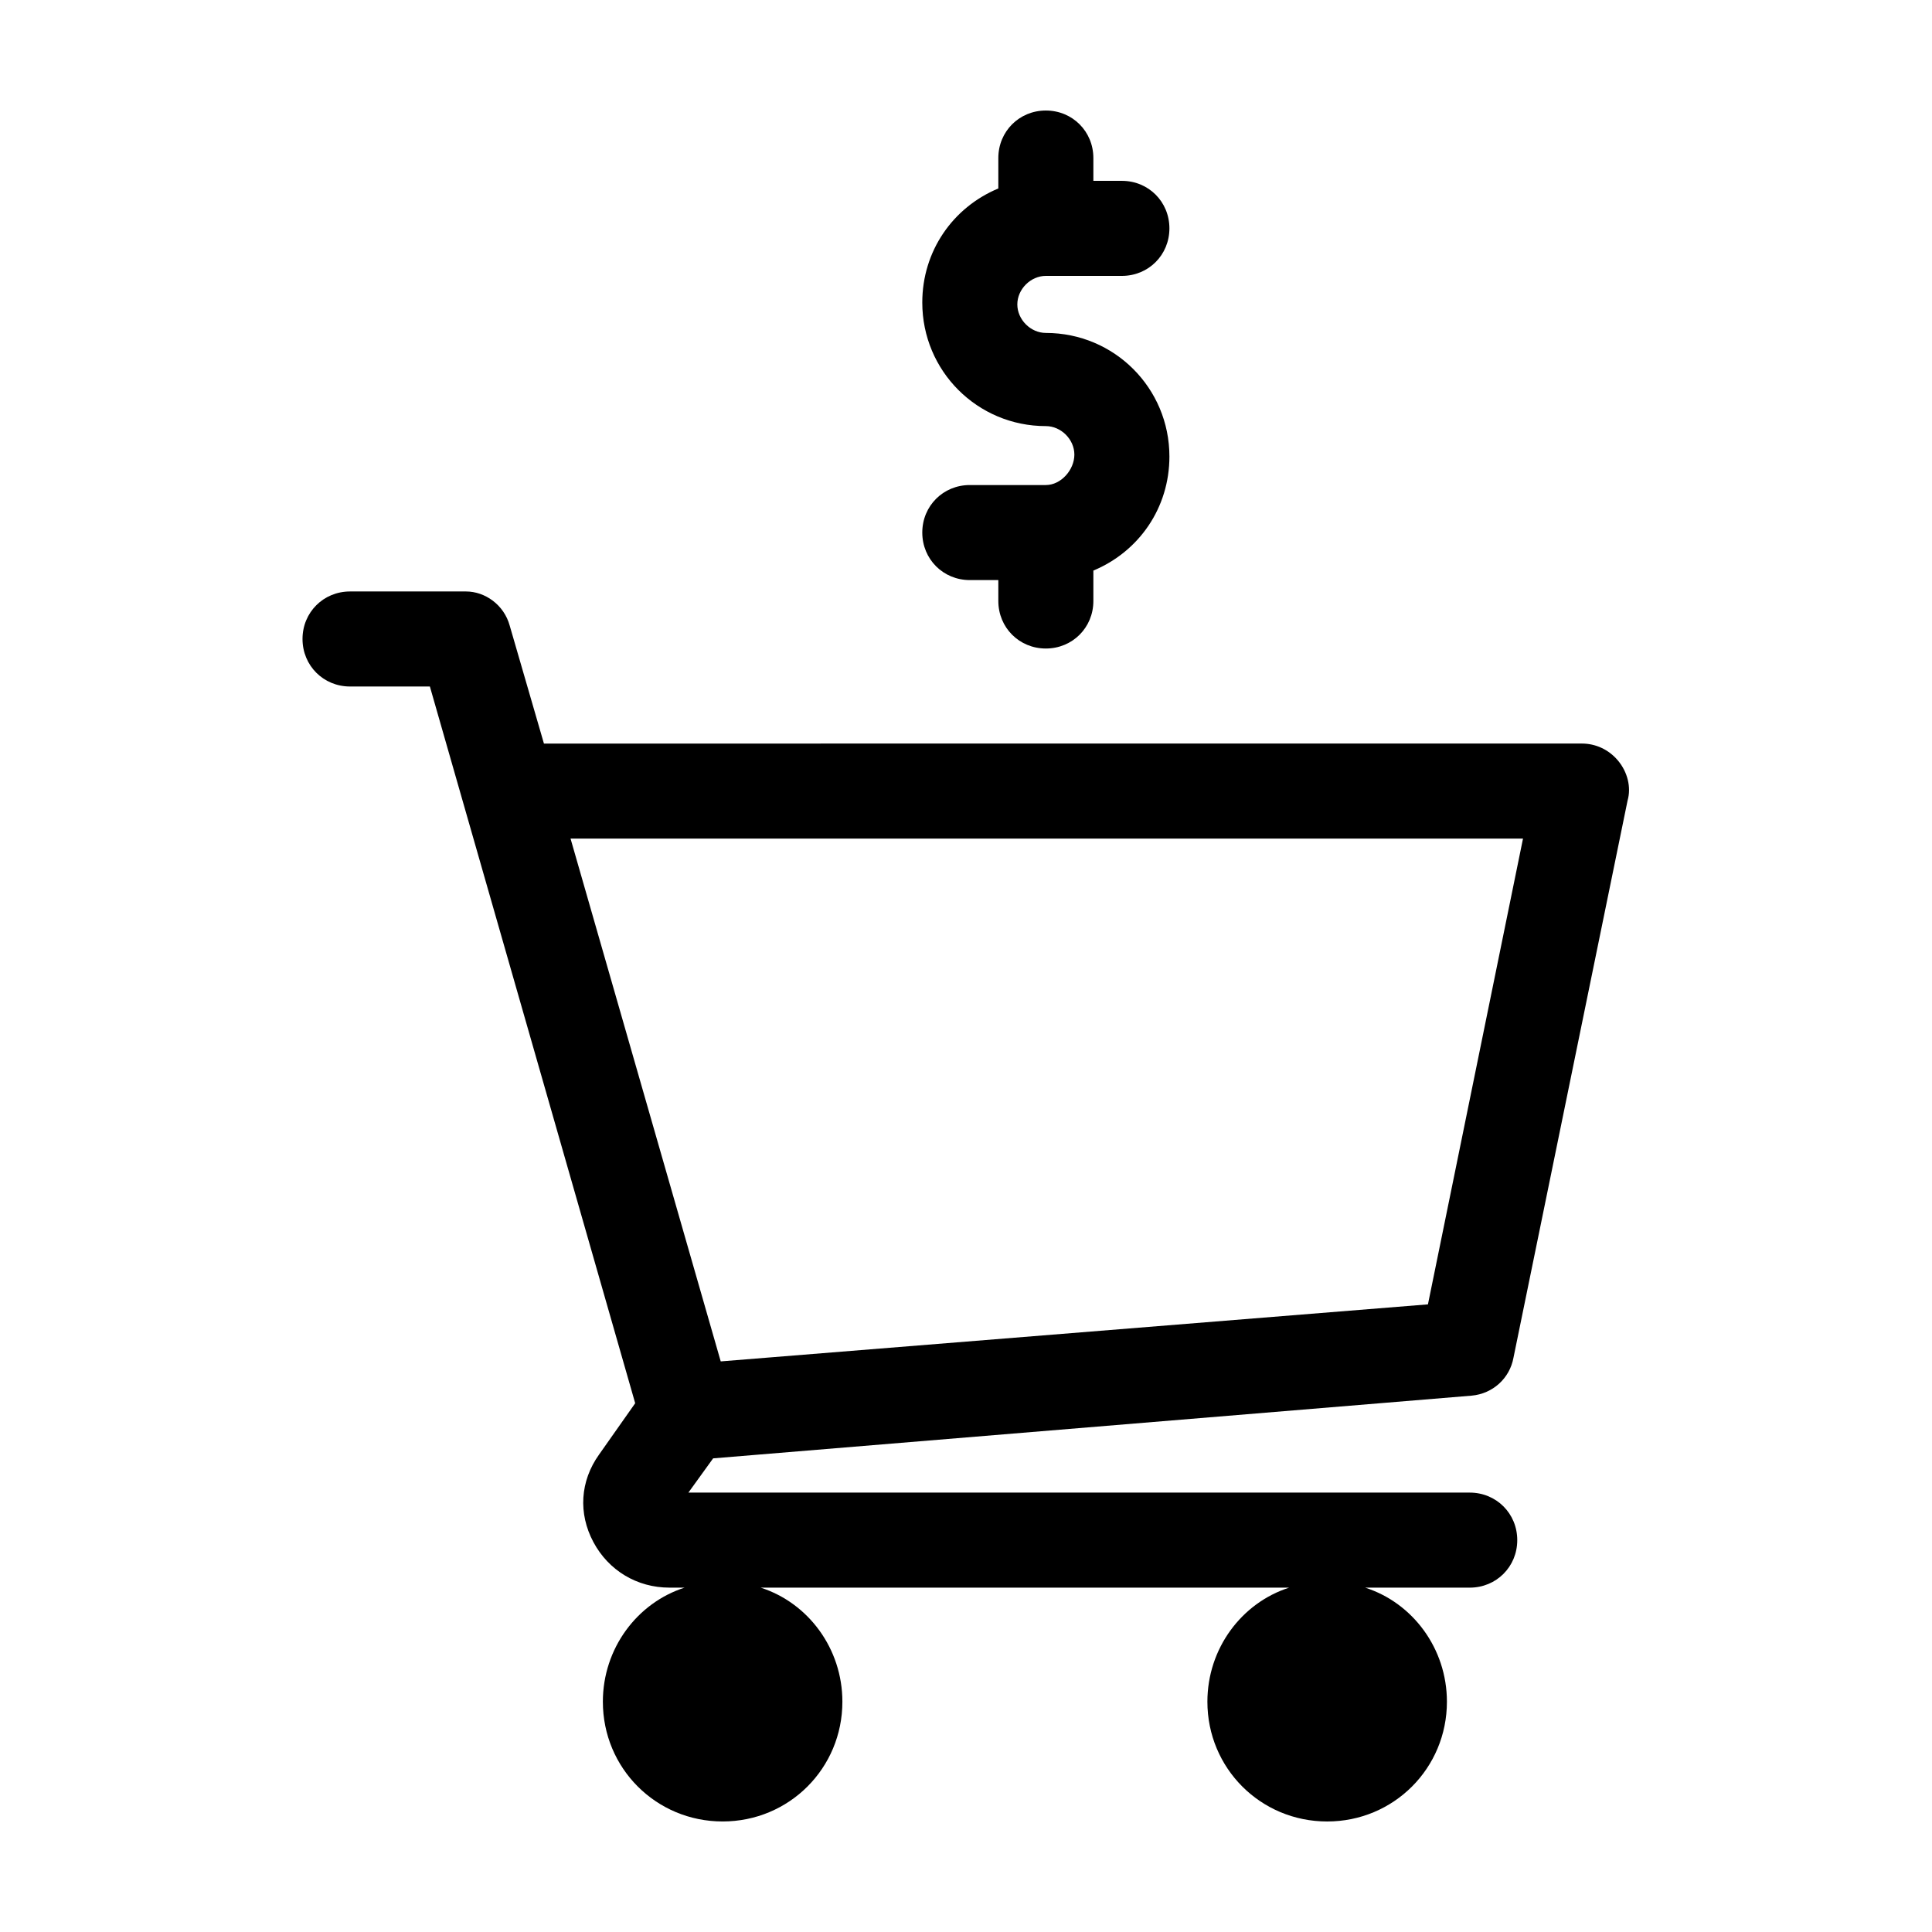 <?xml version="1.0" encoding="UTF-8"?>
<!-- Uploaded to: ICON Repo, www.svgrepo.com, Generator: ICON Repo Mixer Tools -->
<svg fill="#000000" width="800px" height="800px" version="1.1" viewBox="144 144 512 512" xmlns="http://www.w3.org/2000/svg">
 <g>
  <path d="m534.01 513.86c5.543-0.504 10.078-4.535 11.082-10.078l30.23-147.62c1.008-3.527 0-7.559-2.519-10.578-2.519-3.023-6.047-4.535-9.574-4.535l-275.08 0.004-9.066-31.238c-1.512-5.543-6.551-9.07-11.586-9.07h-0.504-30.23c-7.055 0-12.594 5.543-12.594 12.594 0 7.055 5.543 12.594 12.594 12.594h21.16l54.41 189.94-9.574 13.602c-5.039 7.055-5.543 15.617-1.512 23.176s11.586 12.09 20.152 12.09h4.031c-12.594 4.031-21.664 16.121-21.664 30.23 0 17.633 14.105 31.738 31.738 31.738 17.633 0 31.738-14.105 31.738-31.738 0-14.105-9.07-26.199-21.664-30.23l140.06 0.004c-12.594 4.031-21.664 16.121-21.664 30.23 0 17.633 14.105 31.738 31.738 31.738s31.738-14.105 31.738-31.738c0-14.105-9.07-26.199-21.664-30.23h27.711c7.055 0 12.594-5.543 12.594-12.594 0-7.055-5.543-12.594-12.594-12.594l-207.06-0.004 6.551-9.07zm13.602-147.62-25.191 123.43-187.42 15.113-39.801-138.55z"/>
  <path d="m421.16 272.54h-20.152c-7.055 0-12.594 5.543-12.594 12.594 0 7.055 5.543 12.594 12.594 12.594h7.559v5.543c0 7.055 5.543 12.594 12.594 12.594 7.055 0 12.594-5.543 12.594-12.594v-8.062c12.09-5.039 20.152-16.625 20.152-30.23 0-18.137-14.609-32.746-32.746-32.746-4.031 0-7.559-3.527-7.559-7.559s3.527-7.559 7.559-7.559h20.152c7.055 0 12.594-5.543 12.594-12.594 0-7.055-5.543-12.594-12.594-12.594h-7.559v-6.043c0-7.055-5.543-12.594-12.594-12.594-7.055 0-12.594 5.543-12.594 12.594v8.062c-12.09 5.039-20.152 16.625-20.152 30.23 0 18.137 14.609 32.746 32.746 32.746 4.031 0 7.559 3.527 7.559 7.559-0.004 4.027-3.531 8.059-7.559 8.059z"/>
 </g>
</svg>